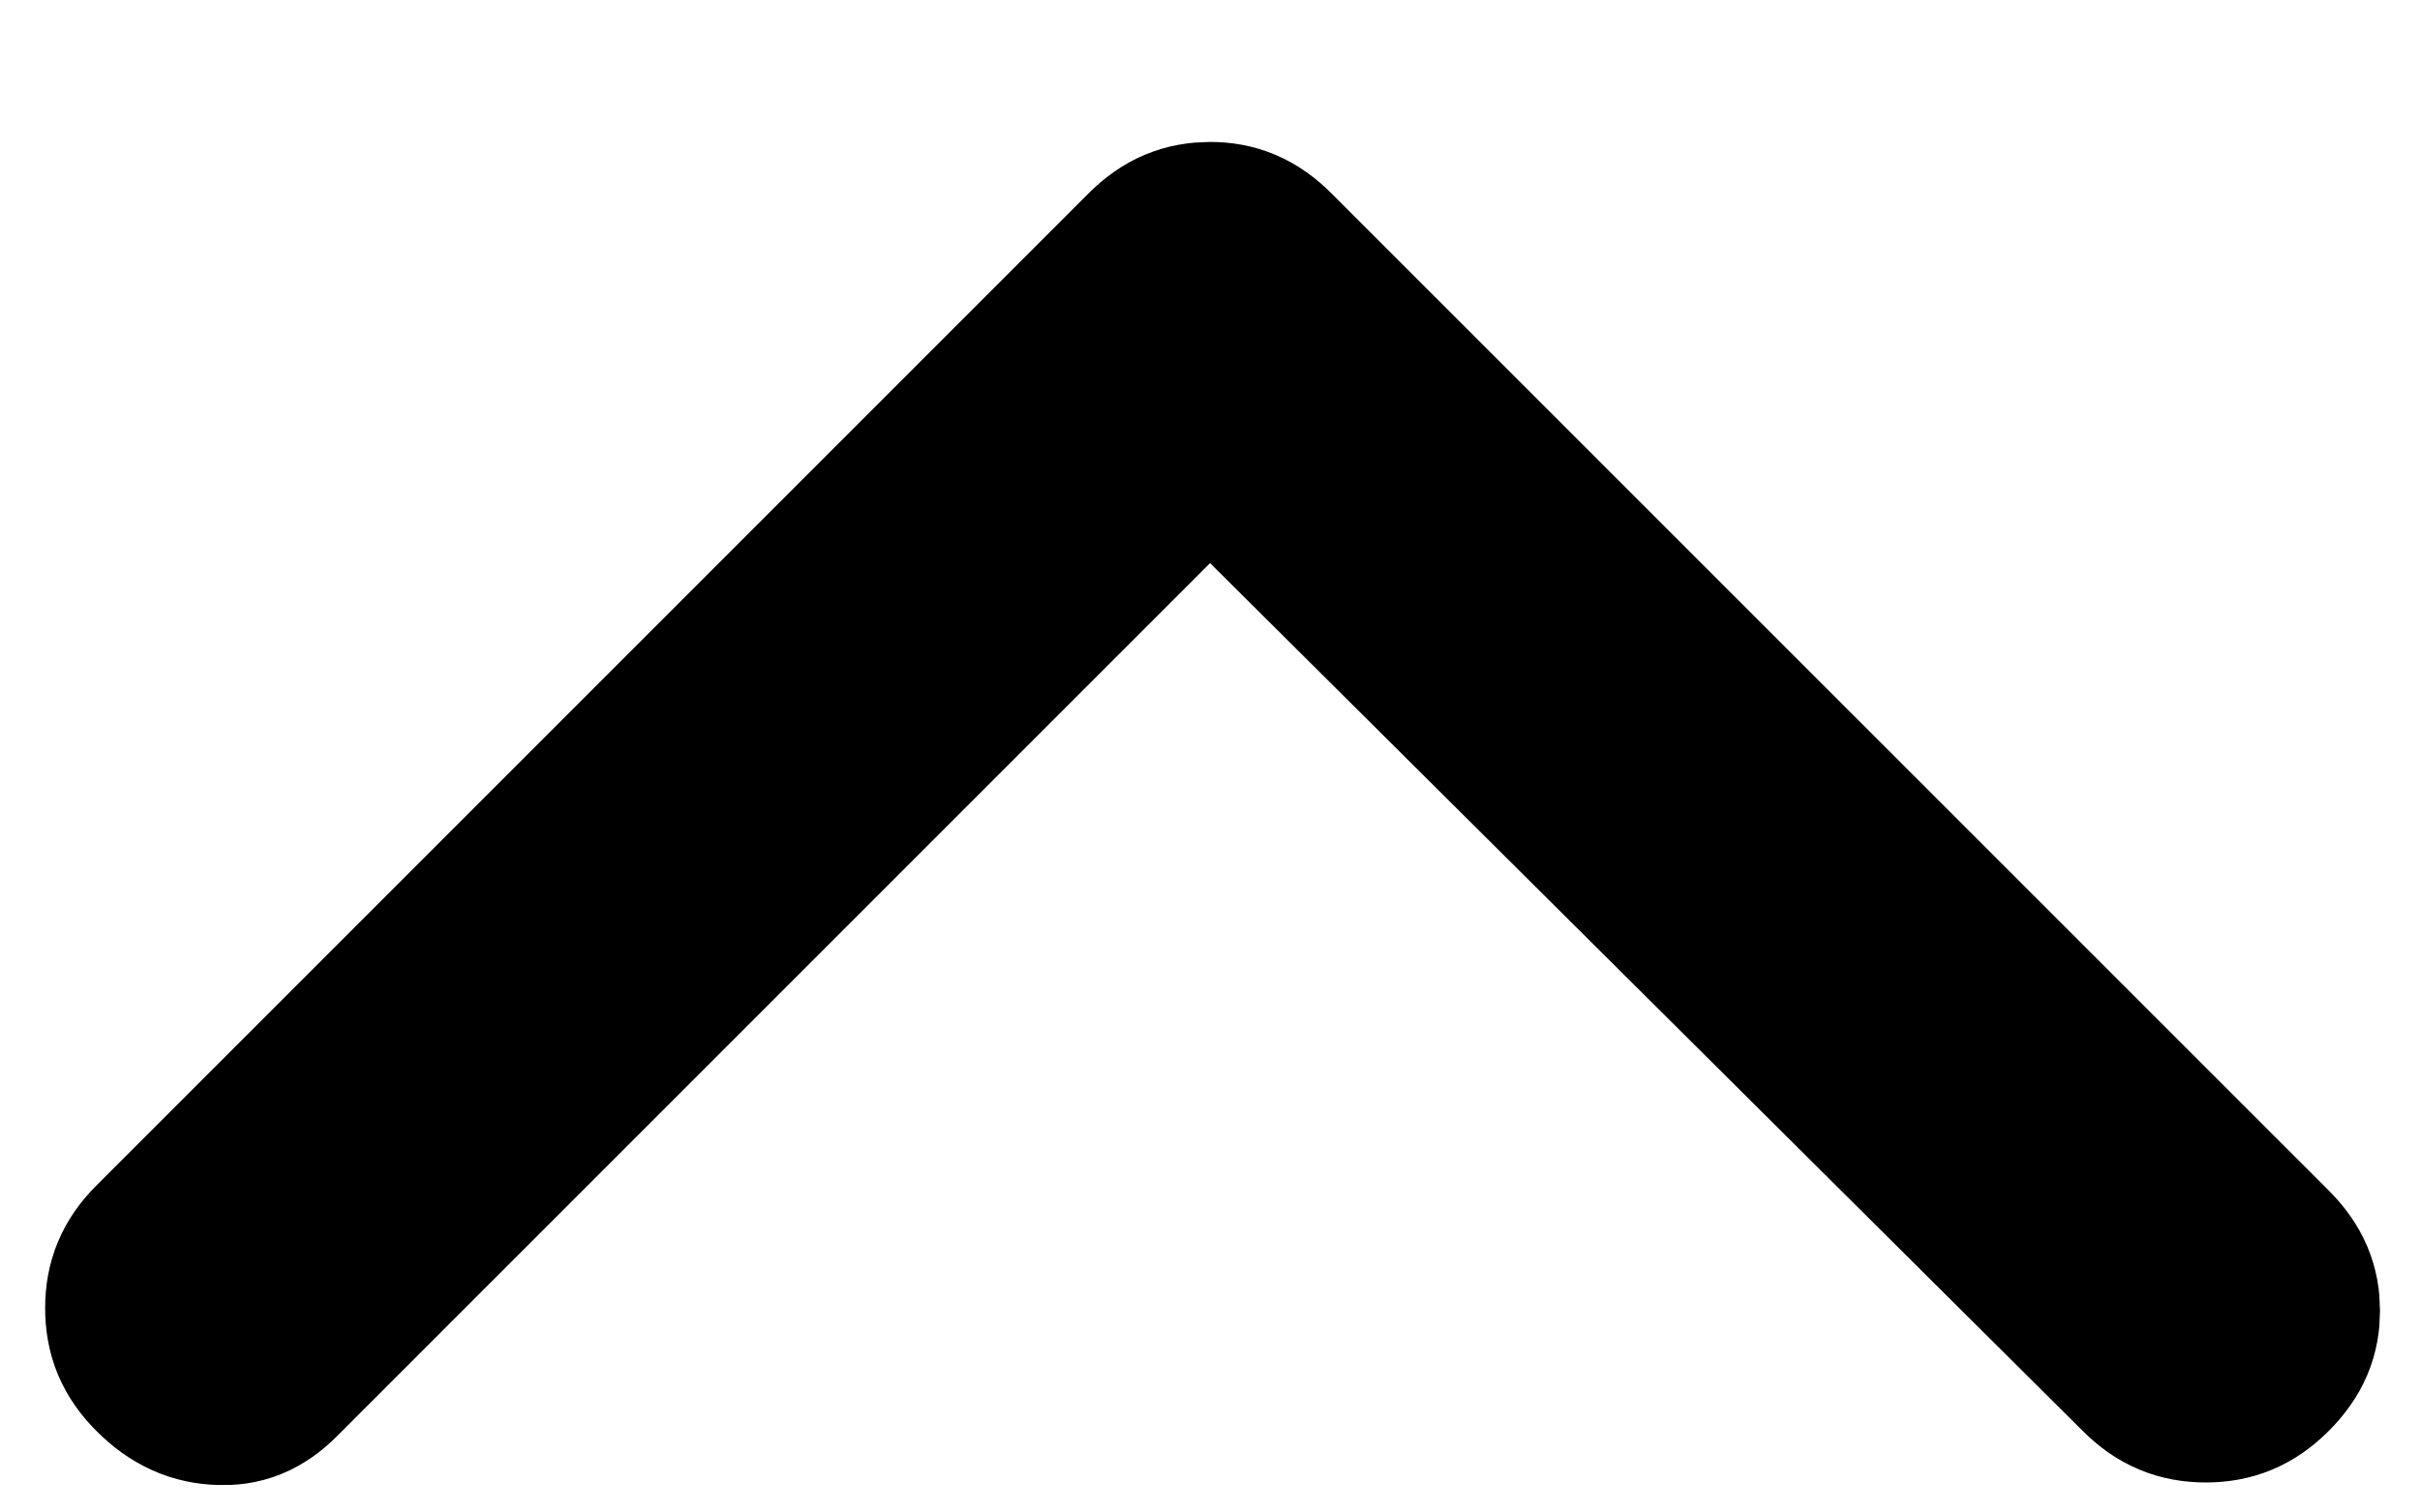 <svg xmlns="http://www.w3.org/2000/svg" width="16" height="10" viewBox="0 0 16 10" fill="none"><path d="M8 1.605C8.125 1.605 8.225 1.643 8.332 1.75L14.925 8.342C15.034 8.451 15.069 8.55 15.069 8.666C15.069 8.782 15.034 8.881 14.925 8.99C14.821 9.094 14.718 9.135 14.584 9.135C14.449 9.135 14.346 9.094 14.242 8.99L14.241 8.989L8.471 3.251L7.999 2.782L1.758 9.023C1.654 9.127 1.566 9.156 1.458 9.152C1.332 9.148 1.224 9.105 1.109 8.99C1.005 8.886 0.965 8.784 0.965 8.649C0.965 8.515 1.005 8.413 1.109 8.309L7.668 1.75C7.775 1.643 7.875 1.606 8 1.605Z" fill="black" stroke="black" stroke-width="1.333"></path></svg>